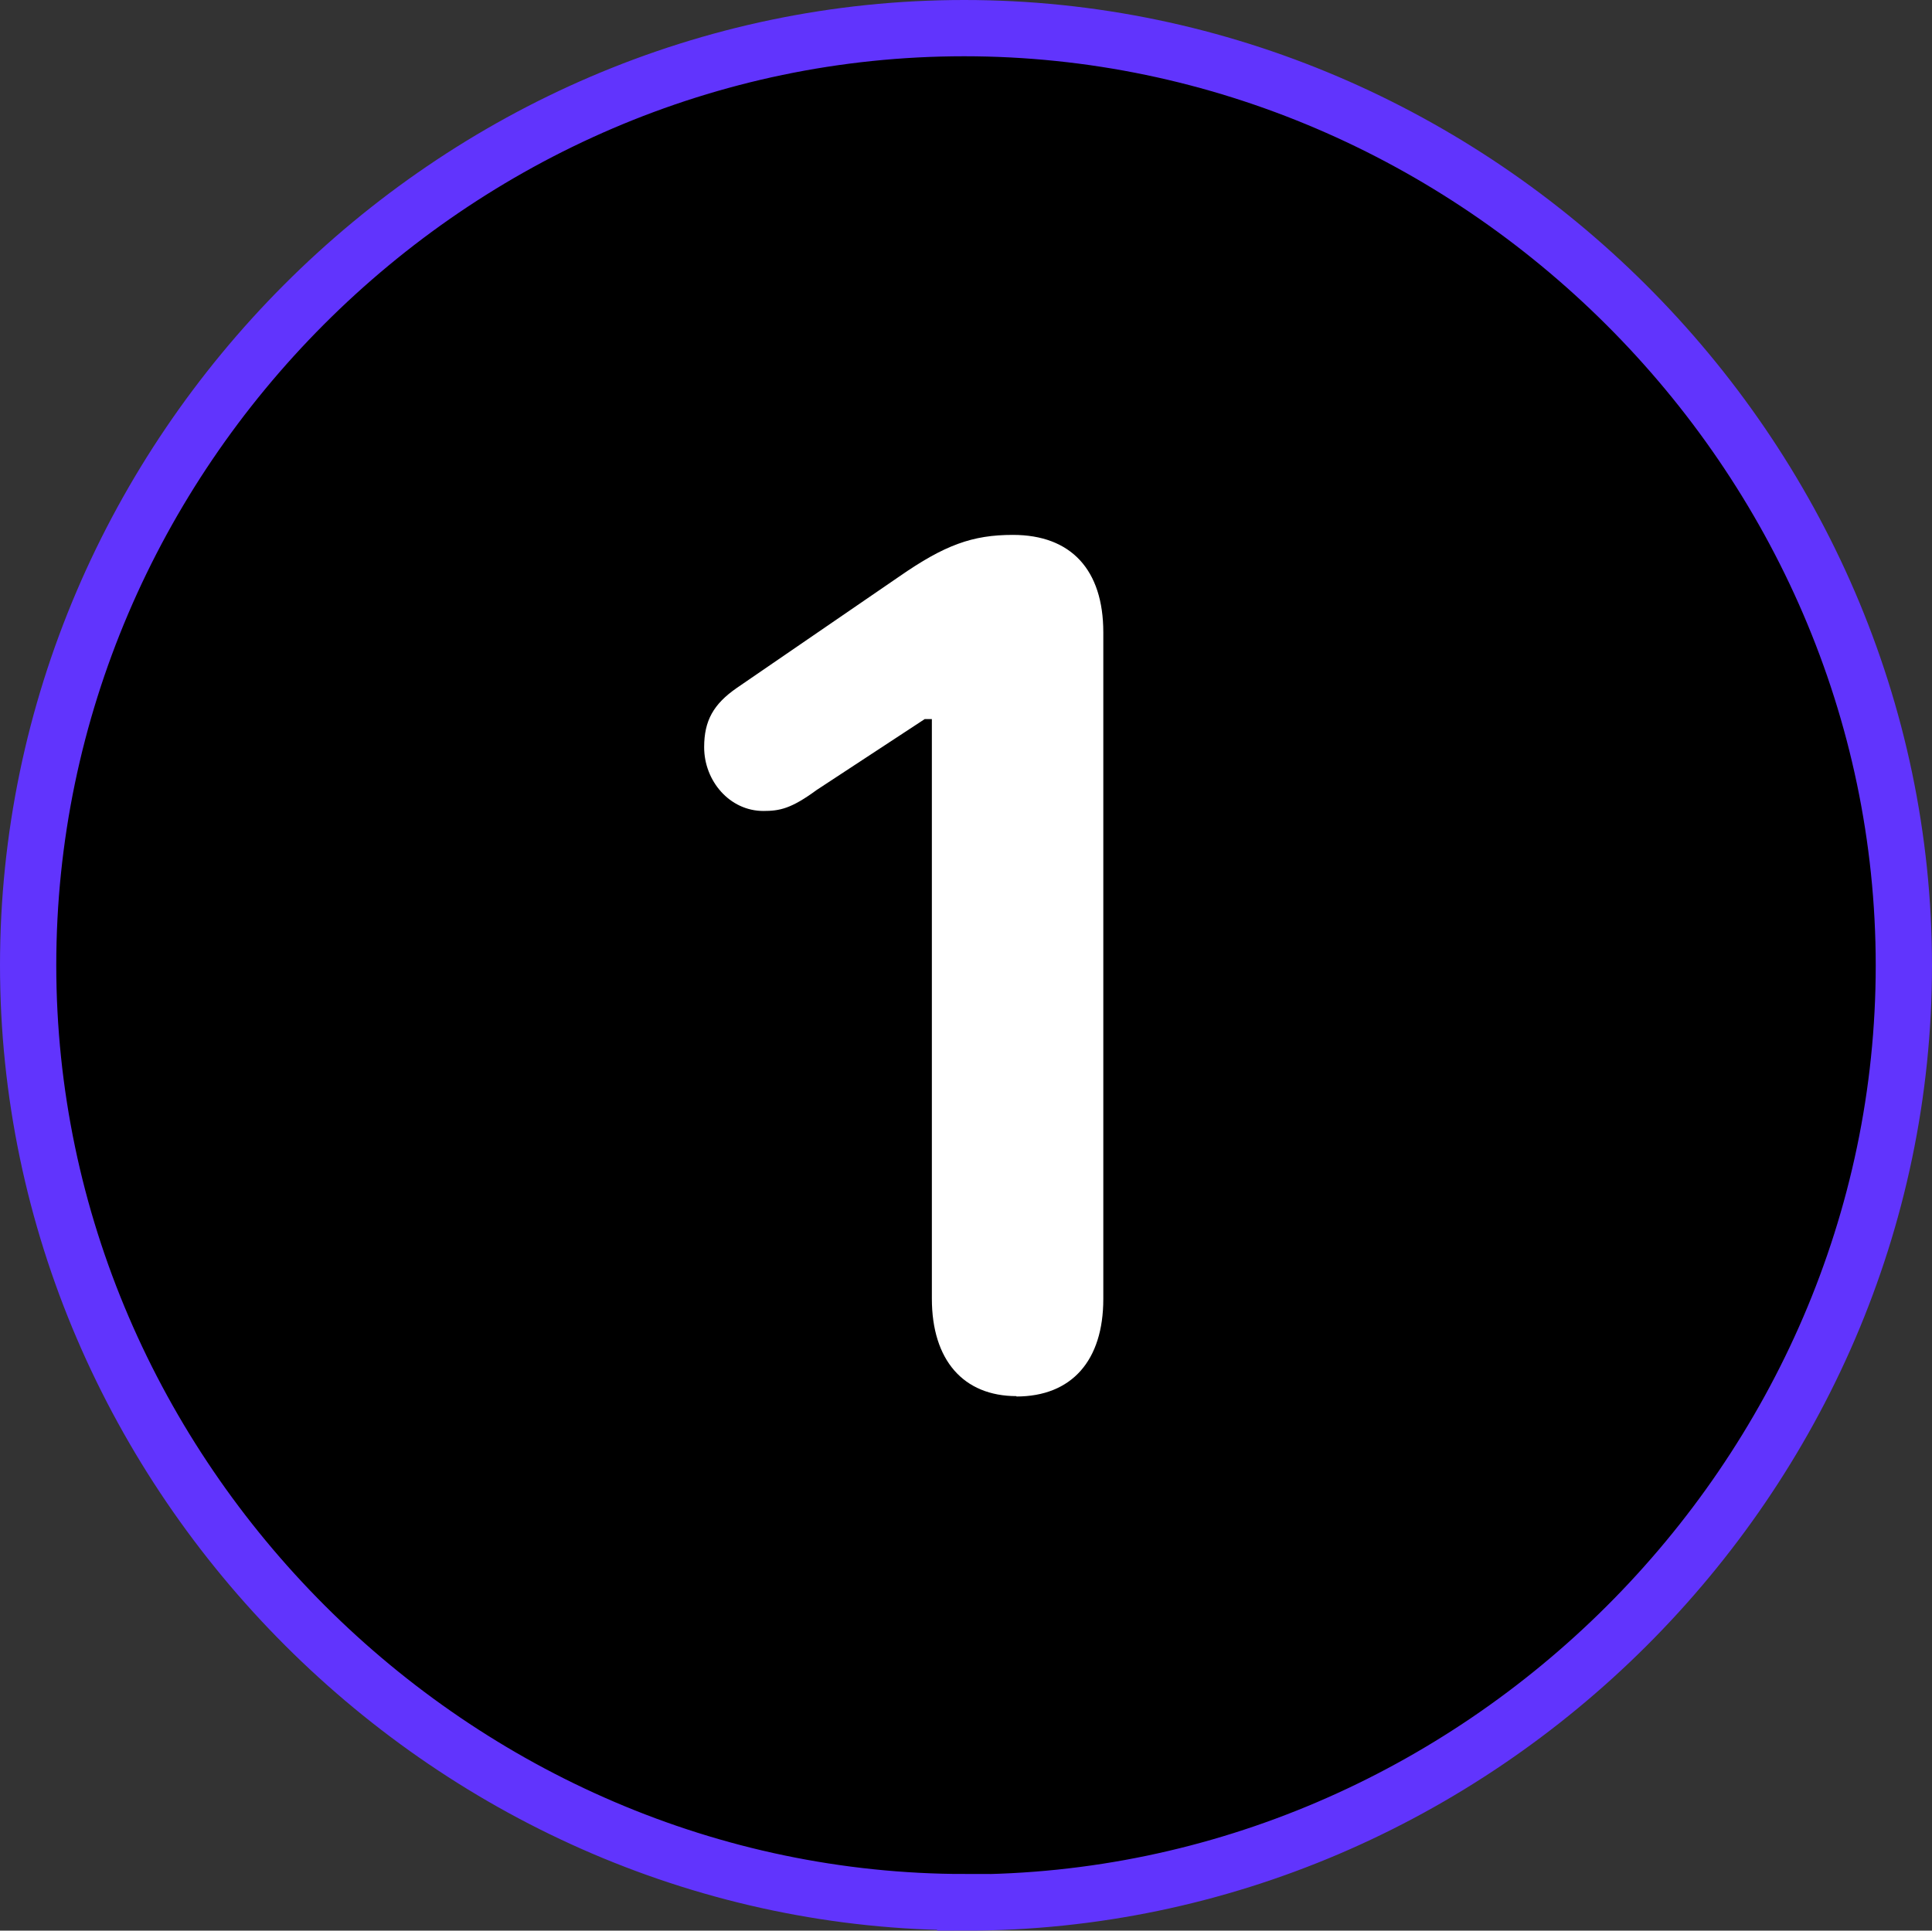 <?xml version="1.0" encoding="UTF-8"?><svg id="Layer_2" xmlns="http://www.w3.org/2000/svg" viewBox="0 0 51.5 51.47"><rect x="0" y="0" width="51.5" height="51.47" fill="#333333" stroke="none"/><defs><style>.cls-1{fill:#fff;}.cls-2{stroke:#6134fd;stroke-miterlimit:10;stroke-width:1.5px;}</style></defs><g id="Layer_1-2"><path class="cls-2" d="M25.73,50.72c13.65,0,25.02-11.33,25.02-24.98S39.36.75,25.7.75.75,12.08.75,25.73s11.36,24.98,24.98,24.98Z"/><path class="cls-1" d="M27.1,37.22c-1.42,0-2.26-.96-2.26-2.6v-15.45h-.19l-2.88,1.89c-.68.5-.99.56-1.42.56-.9,0-1.58-.8-1.58-1.7,0-.71.25-1.15.87-1.58l4.33-2.97c1.21-.84,1.95-1.11,3.03-1.11,1.55,0,2.41.93,2.41,2.6v17.77c0,1.64-.84,2.6-2.32,2.6Z"/></g></svg>